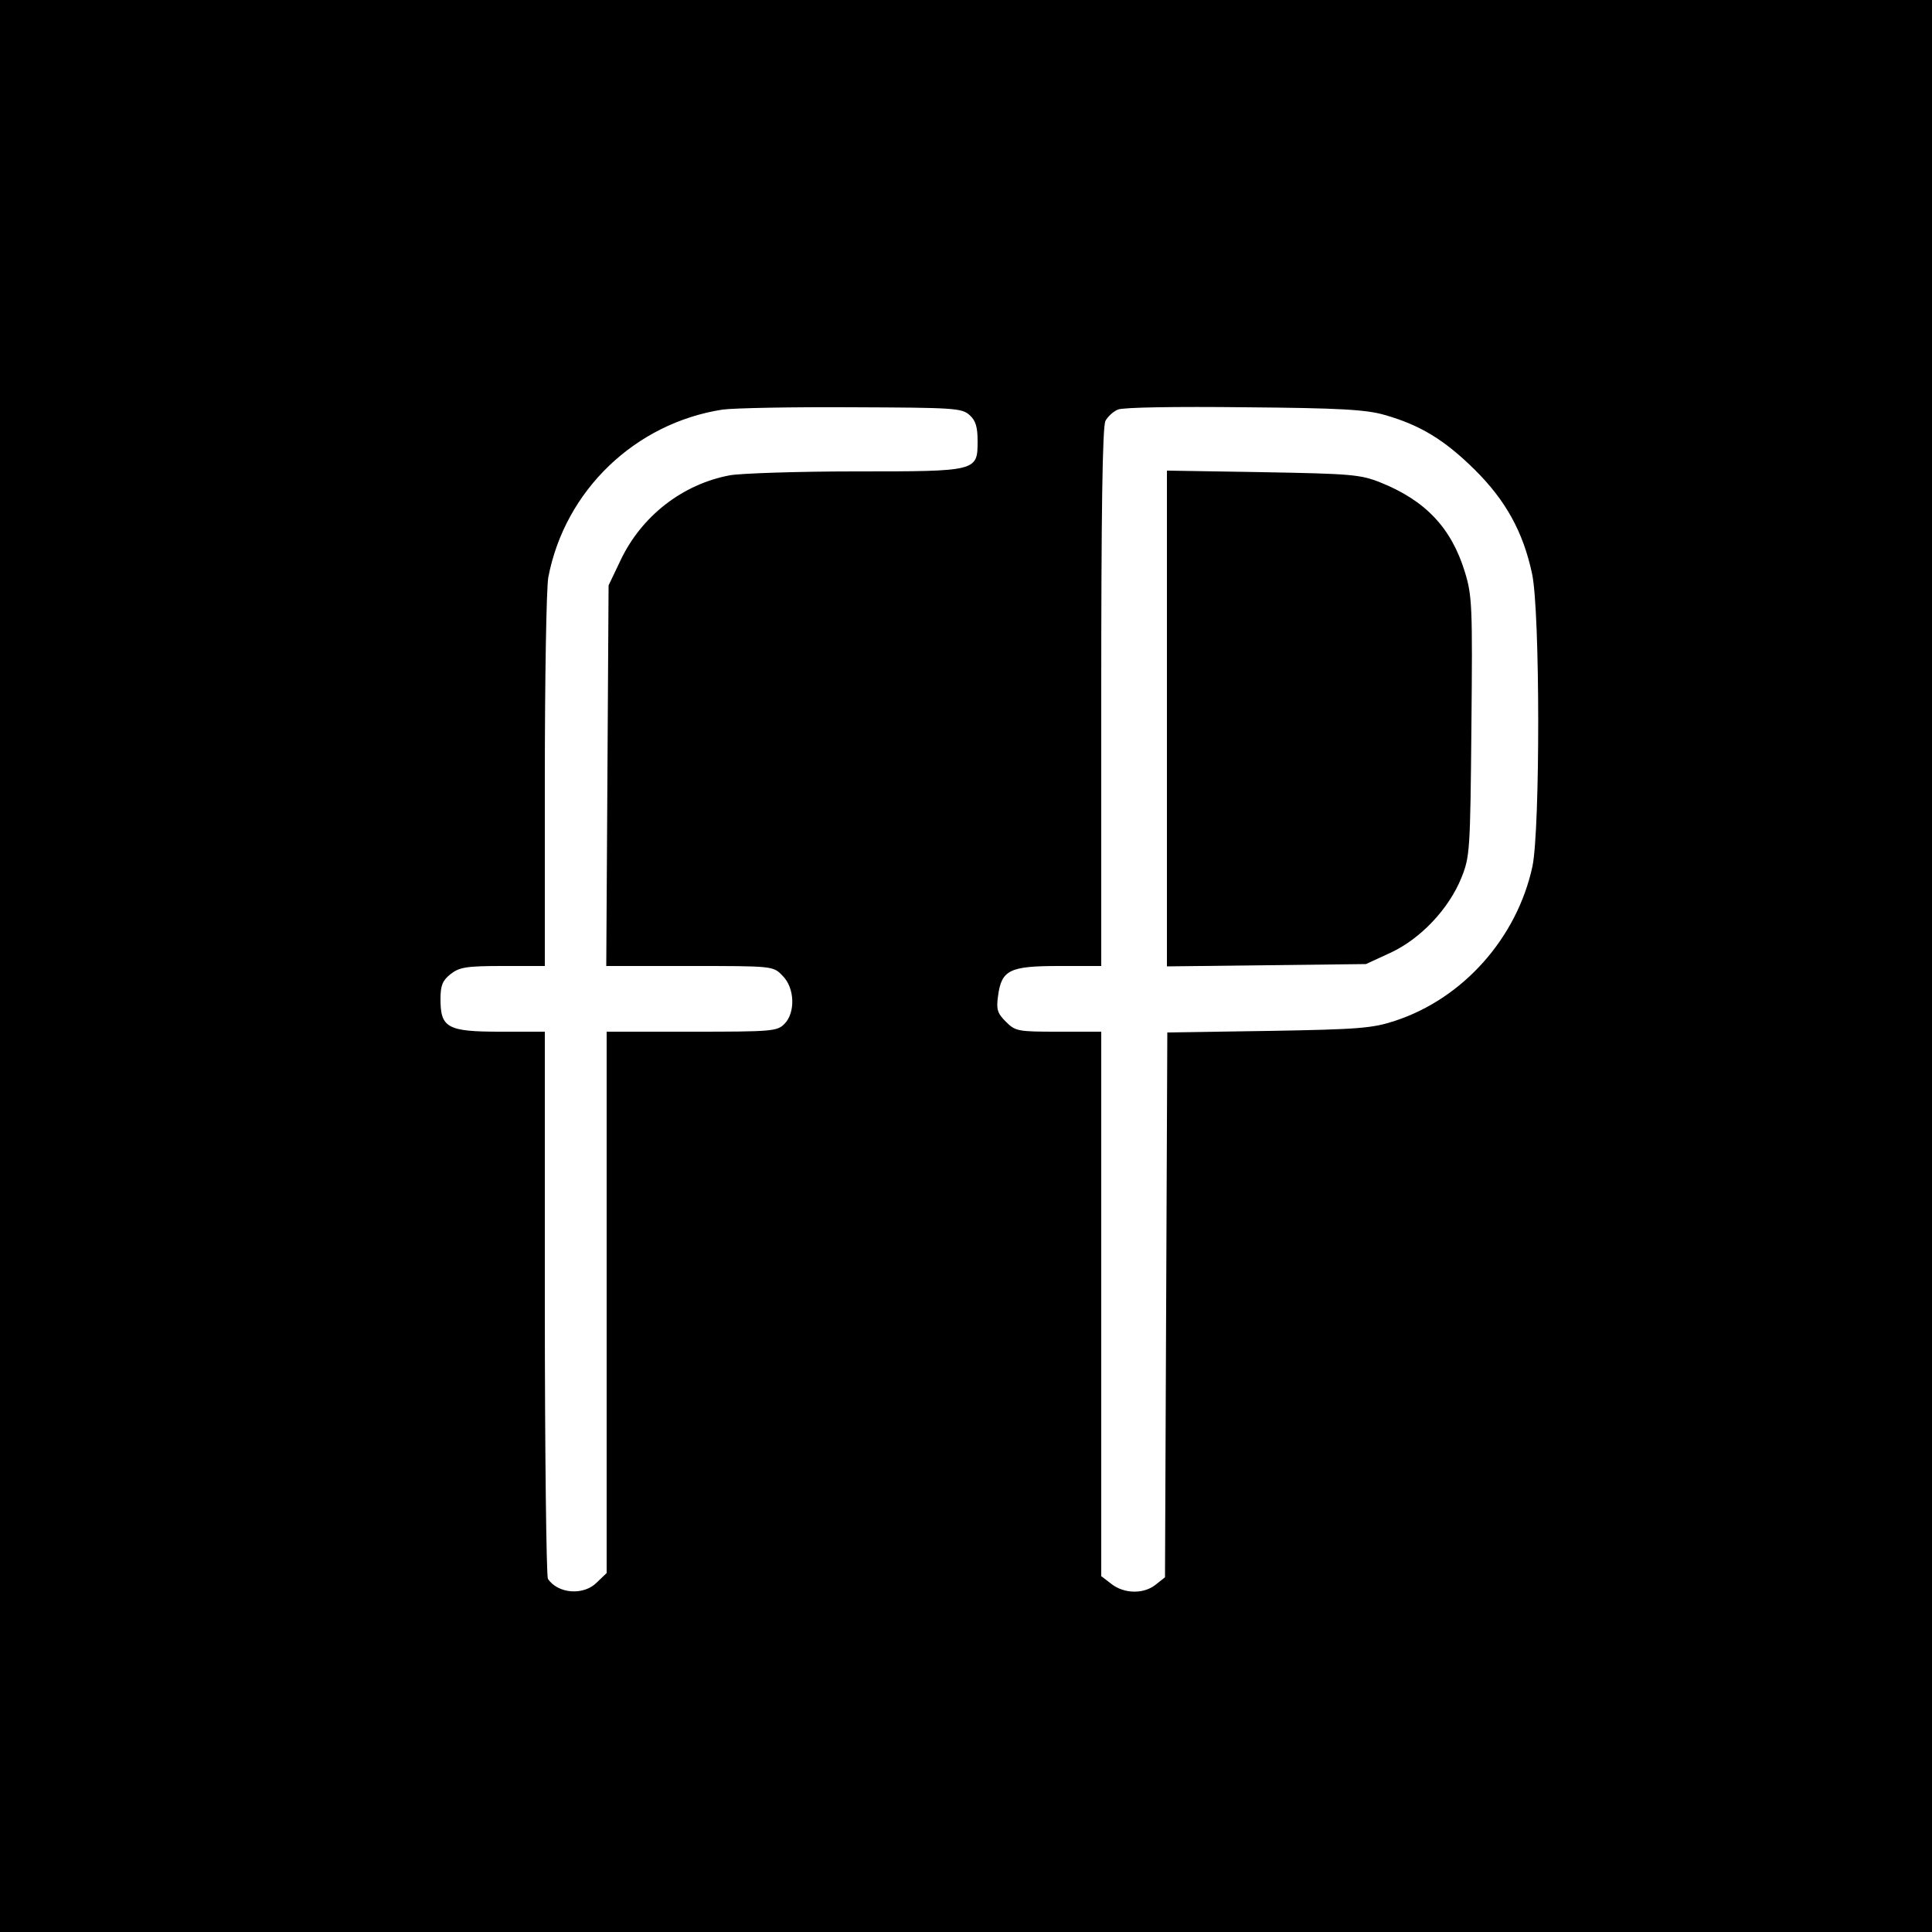 <?xml version="1.0" standalone="no"?>
<!DOCTYPE svg PUBLIC "-//W3C//DTD SVG 20010904//EN"
 "http://www.w3.org/TR/2001/REC-SVG-20010904/DTD/svg10.dtd">
<svg version="1.0" xmlns="http://www.w3.org/2000/svg"
 width="500pt" height="500pt" viewBox="0 0 500 500"
 preserveAspectRatio="xMidYMid meet">
<g transform="translate(0,500) scale(0.1,-0.1)"
fill="#000000" stroke="none">
<path d="M0 2500 l0 -2500 2500 0 2500 0 0 2500 0 2500 -2500 0 -2500 0 0
-2500z m2509 1426 c16 -14 21 -31 21 -67 0 -79 0 -79 -316 -79 -149 0 -296 -5
-325 -10 -123 -23 -229 -106 -283 -220 l-31 -65 -3 -492 -3 -493 216 0 c216 0
216 0 240 -25 32 -31 34 -96 5 -125 -19 -19 -33 -20 -240 -20 l-220 0 0 -700
0 -701 -25 -24 c-34 -35 -101 -30 -127 9 -4 6 -8 327 -8 714 l0 702 -115 0
c-137 0 -155 10 -155 84 0 36 5 48 26 65 23 18 41 21 135 21 l109 0 0 479 c0
263 4 500 9 527 43 225 225 399 451 434 30 4 182 7 336 6 262 -1 283 -2 303
-20z m1075 0 c91 -26 154 -64 232 -141 81 -80 126 -162 149 -270 21 -98 21
-660 1 -757 -40 -185 -179 -342 -356 -400 -58 -19 -92 -22 -327 -26 l-262 -4
-3 -705 -3 -705 -24 -19 c-31 -25 -82 -24 -115 2 l-26 20 0 705 0 704 -110 0
c-106 0 -112 1 -137 26 -22 22 -25 32 -20 67 9 67 30 77 158 77 l109 0 0 696
c0 473 3 702 11 715 6 11 20 24 32 29 13 6 153 8 327 6 248 -2 316 -6 364 -20z"/>
<path d="M3020 3140 l0 -641 258 3 257 3 63 29 c78 36 151 113 184 194 22 55
23 69 26 391 3 312 2 339 -17 401 -35 114 -102 185 -220 232 -51 20 -76 22
-303 26 l-248 4 0 -642z"/>
</g>
</svg>
